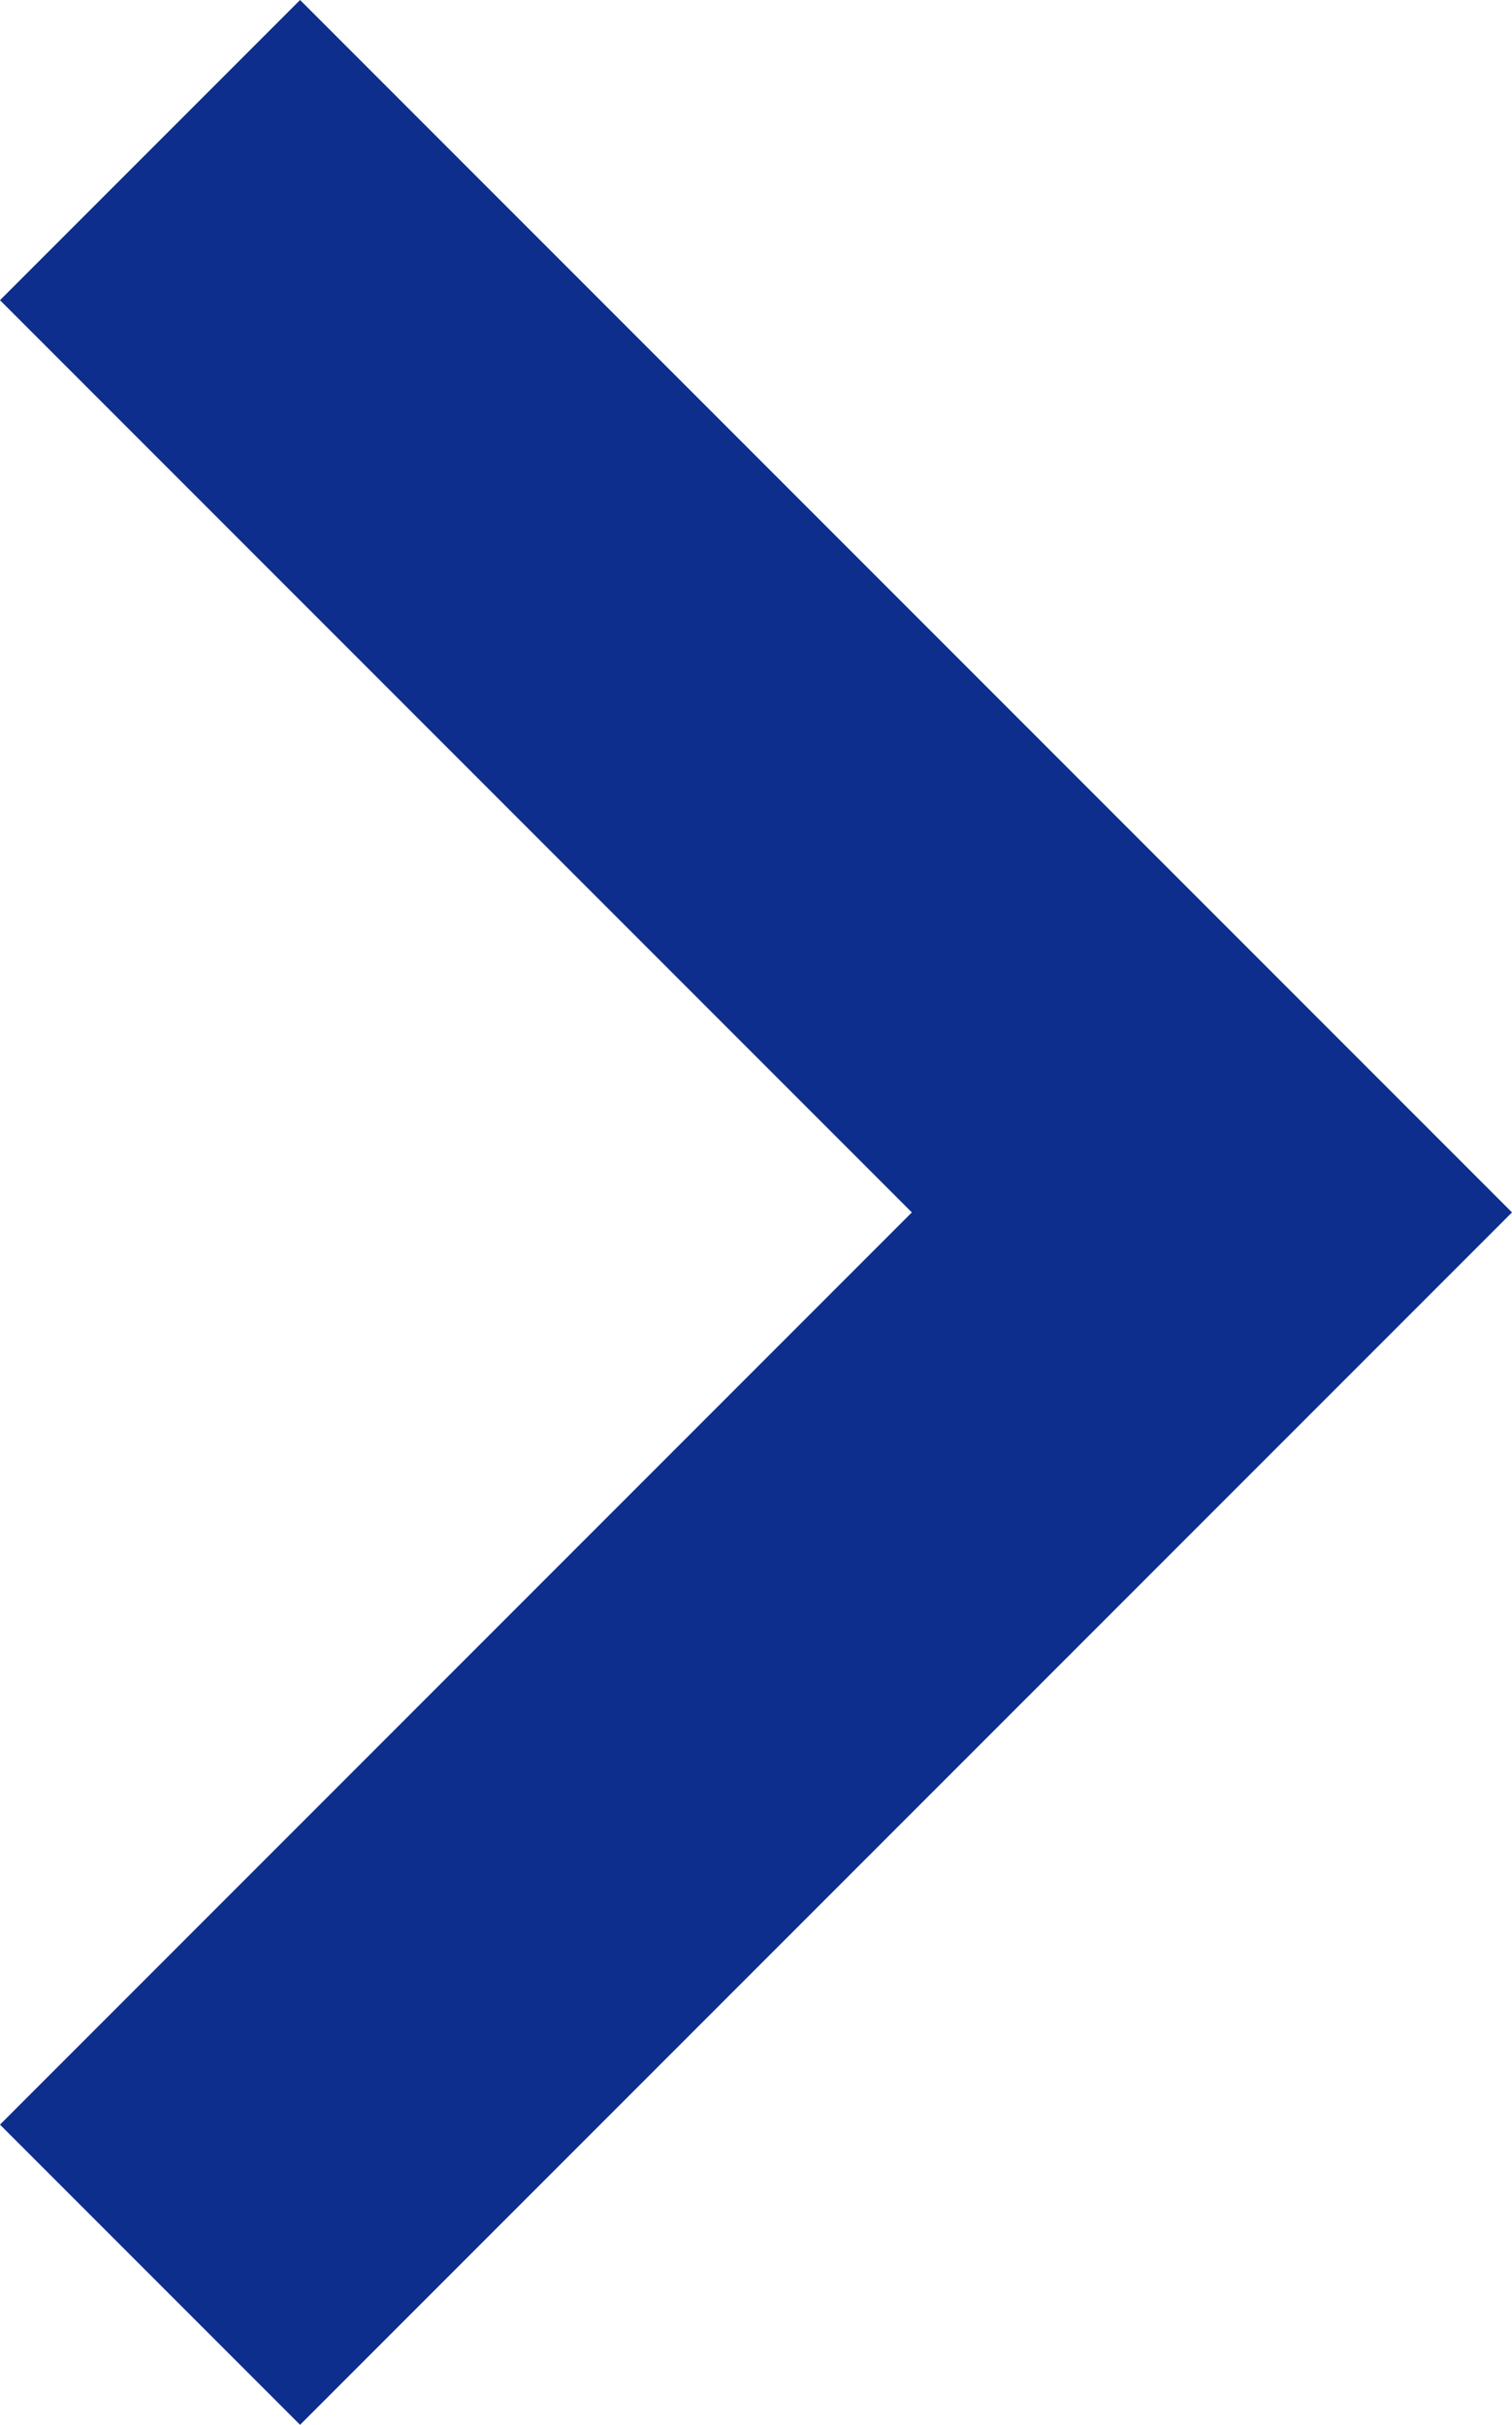 <svg xmlns="http://www.w3.org/2000/svg" viewBox="0 0 5.19 8.32"><defs><style>.cls-1{fill:#0d2e8c;}</style></defs><g id="レイヤー_2" data-name="レイヤー 2"><g id="デザイン"><polygon class="cls-1" points="1.03 8.32 0 7.29 3.13 4.16 0 1.03 1.03 0 5.19 4.16 1.03 8.32"/></g></g></svg>